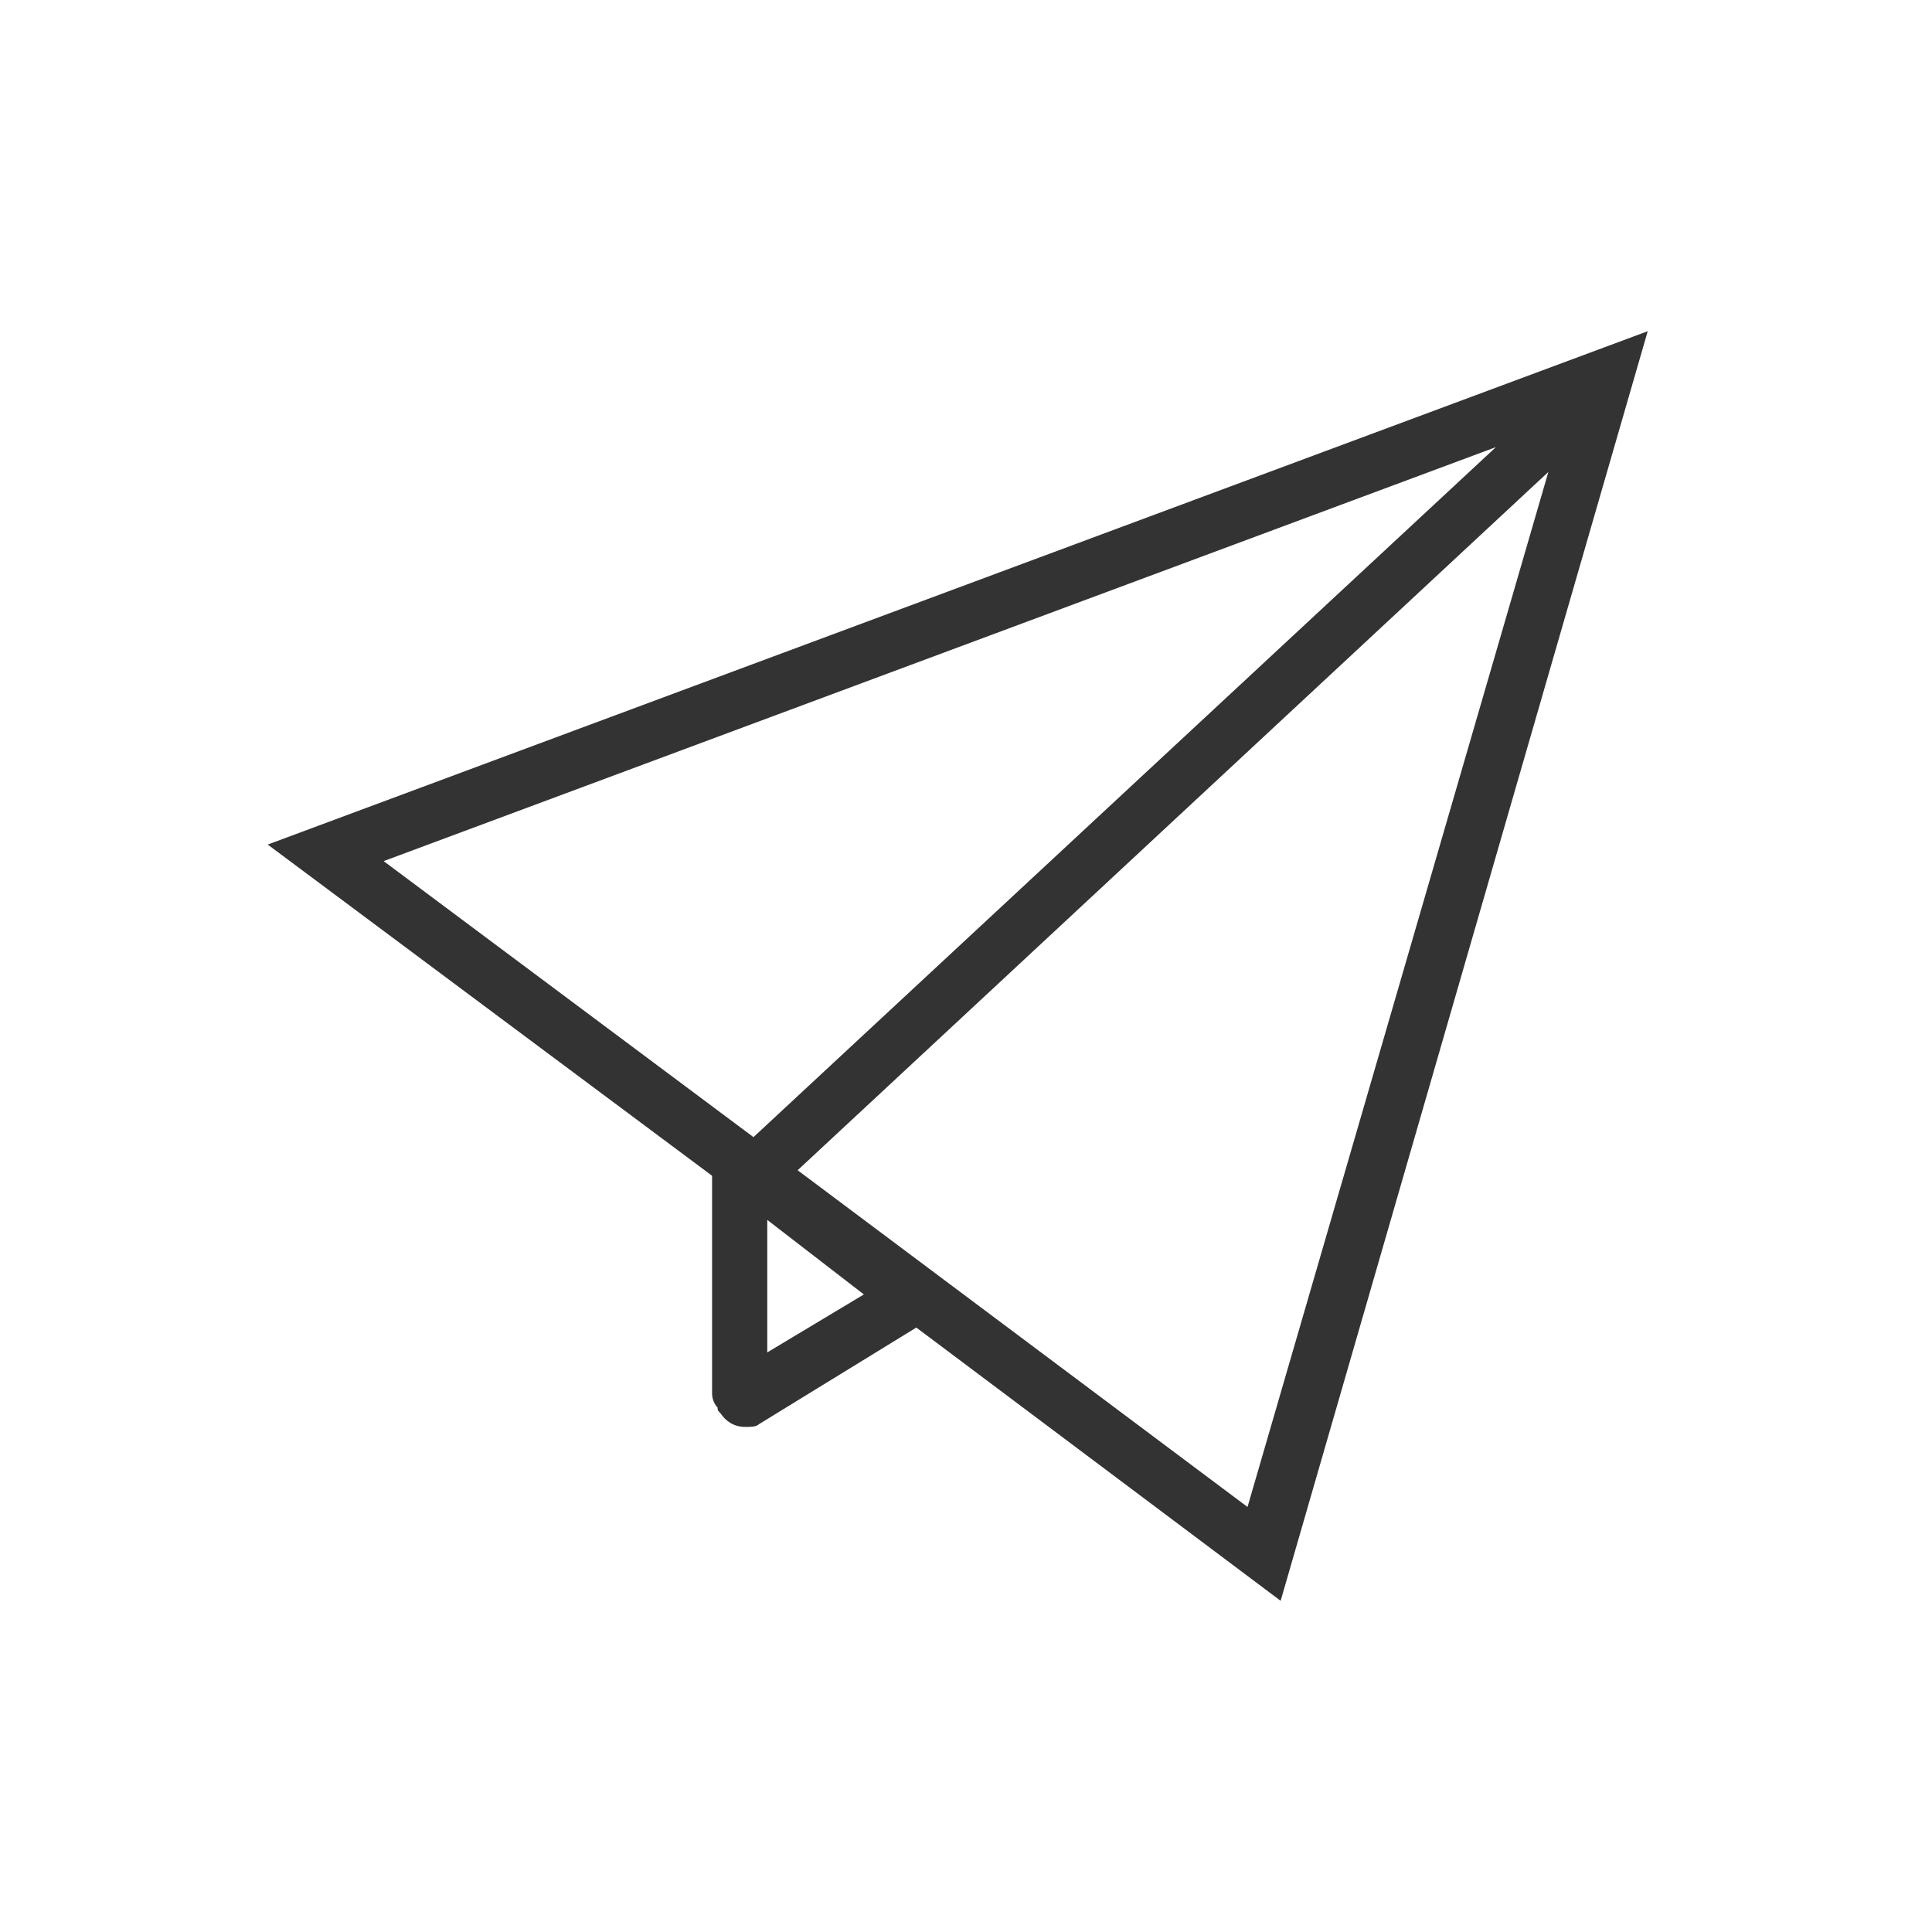<?xml version="1.0" encoding="utf-8"?>
<!-- Generator: Adobe Illustrator 18.1.0, SVG Export Plug-In . SVG Version: 6.00 Build 0)  -->
<svg version="1.1" id="Layer_1" xmlns="http://www.w3.org/2000/svg" xmlns:xlink="http://www.w3.org/1999/xlink" x="0px" y="0px"
	 viewBox="0 0 70 70" enable-background="new 0 0 70 70" xml:space="preserve">
<g>
	<g>
		<path fill="#333333" d="M59.7,12l-50,18.6l16.1,12v7.9c0,0.2,0.1,0.4,0.2,0.5c0,0.1,0,0.1,0.1,0.2c0.2,0.3,0.5,0.5,0.9,0.5
			c0.2,0,0.4,0,0.5-0.1l5.7-3.5L46.4,58L59.7,12z M54.2,16.2l-26.9,25l-13.4-10L54.2,16.2z M27.8,49v-4.8l3.5,2.7L27.8,49z
			 M28.9,42.4l27.2-25.3L45.2,54.6L28.9,42.4z"/>
	</g>
</g>
</svg>
